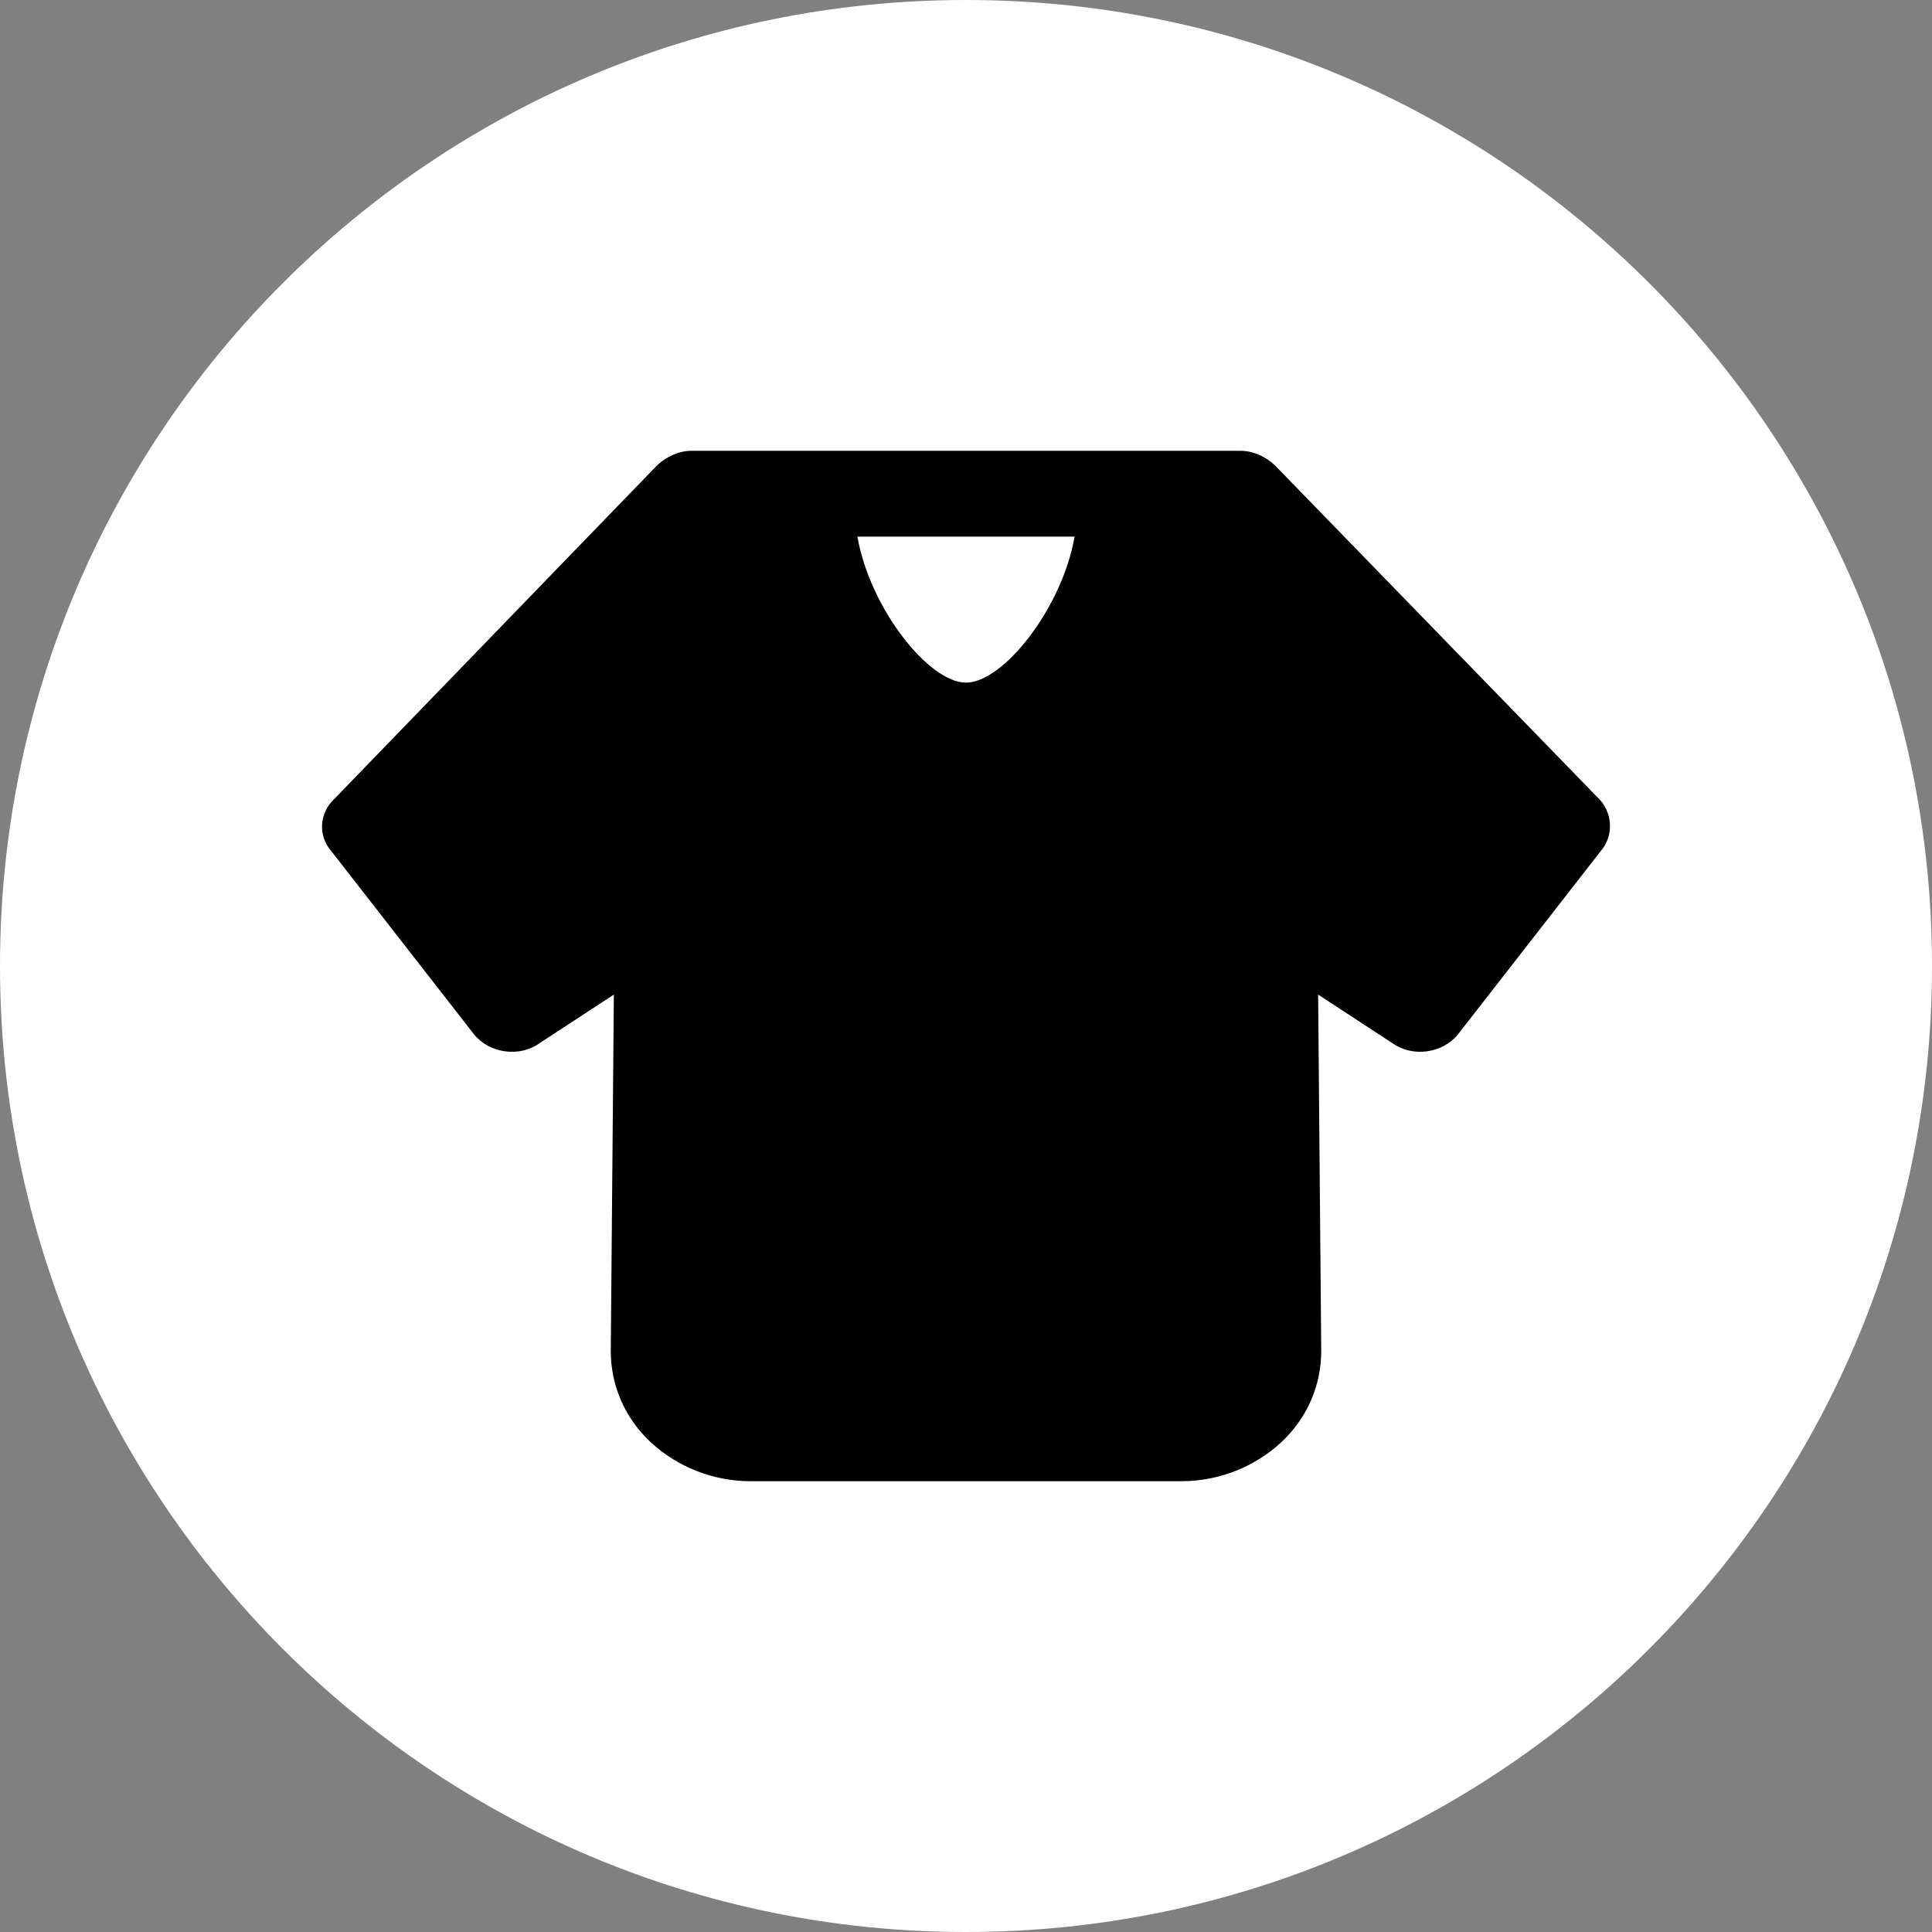 <?xml version="1.0" encoding="UTF-8"?> <svg xmlns="http://www.w3.org/2000/svg" width="30" height="30" viewBox="0 0 30 30" fill="none"><rect x="0" y="0" width="30" height="30" fill="#808080" stroke="none"/> <path d="M30 15C30 23.284 23.284 30 15 30C6.716 30 0 23.284 0 15C0 6.716 6.716 0 15 0C23.284 0 30 6.716 30 15Z" fill="white"></path> <path d="M24.803 12.378L19.793 7.222C19.649 7.089 19.456 7 19.263 7H10.737C10.544 7 10.351 7.089 10.207 7.222L5.197 12.4C4.956 12.622 4.932 12.978 5.149 13.222L7.365 16.067C7.605 16.356 8.063 16.422 8.376 16.2L9.532 15.444L9.484 20.978C9.484 21.511 9.701 22.022 10.11 22.4C10.52 22.778 11.074 23 11.652 23H18.348C18.926 23 19.48 22.778 19.89 22.4C20.299 22.022 20.516 21.511 20.516 20.978L20.468 15.444L21.624 16.2C21.937 16.422 22.395 16.356 22.635 16.067L24.851 13.222C25.068 12.978 25.044 12.6 24.803 12.378ZM15 10.6C14.422 10.6 13.507 9.444 13.314 8.333H16.686C16.493 9.444 15.578 10.6 15 10.6Z" fill="black"></path> </svg> 